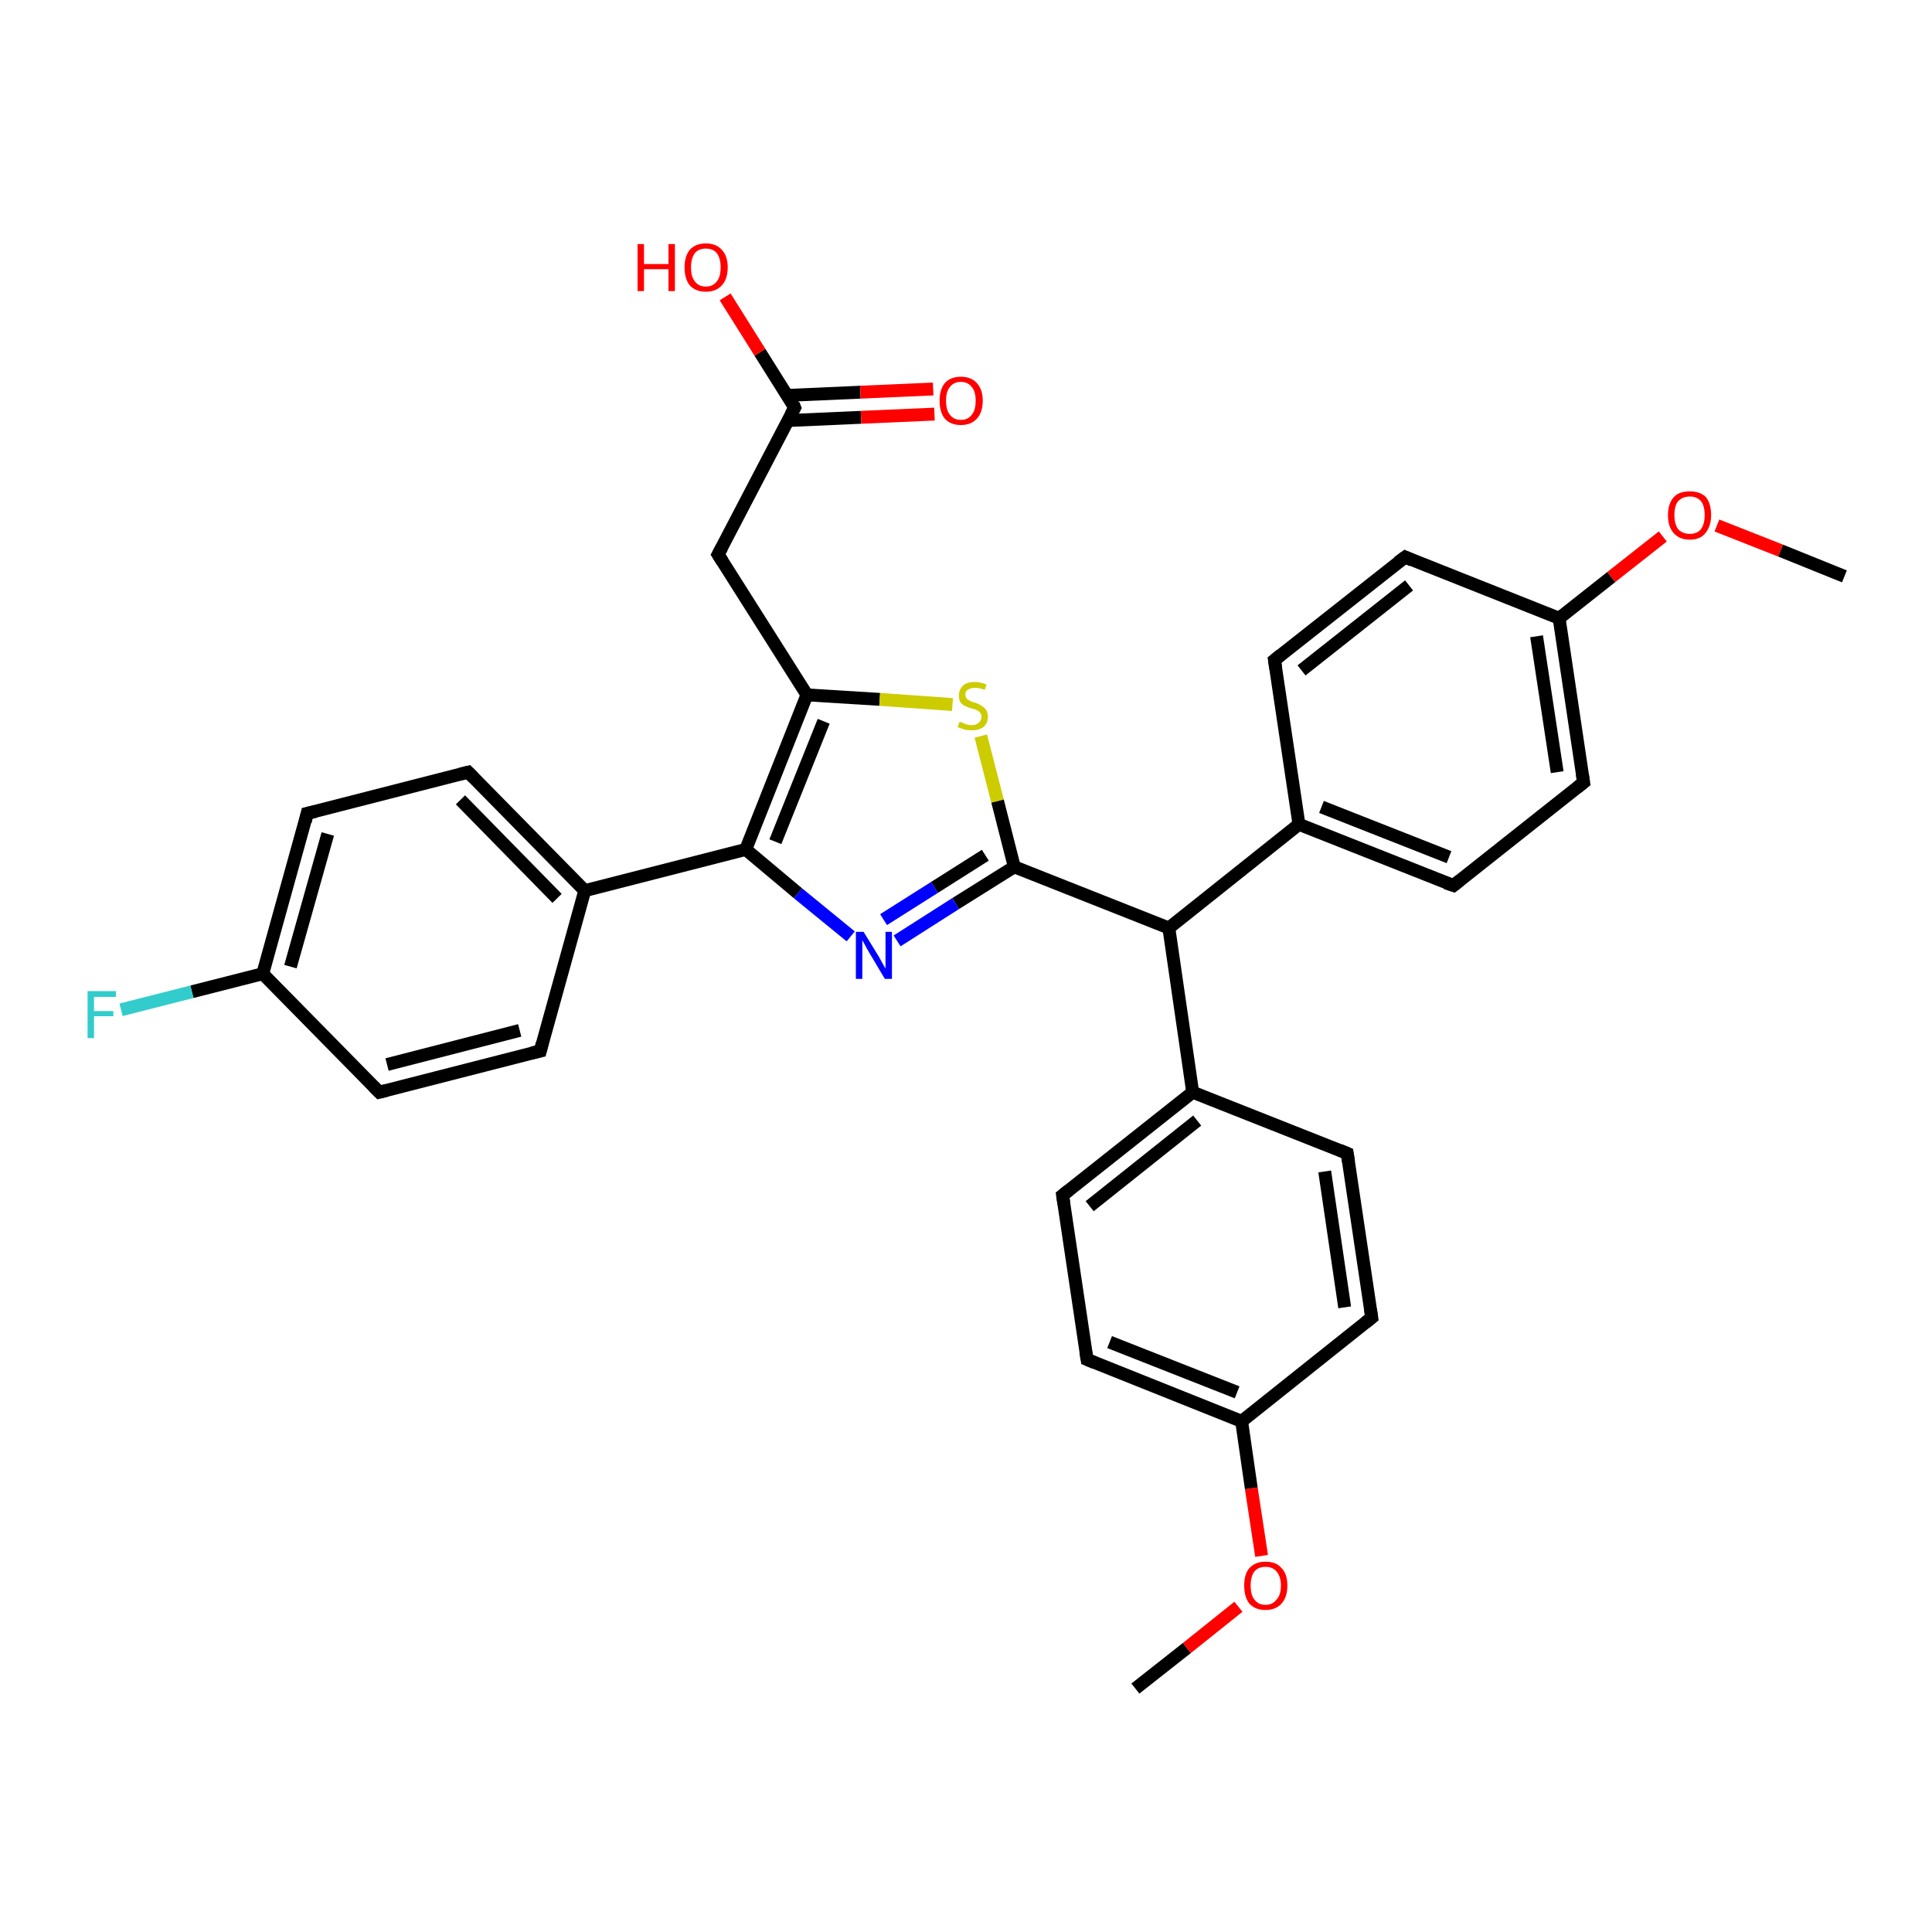 <?xml version='1.0' encoding='iso-8859-1'?>
<svg version='1.1' baseProfile='full'
              xmlns='http://www.w3.org/2000/svg'
                      xmlns:rdkit='http://www.rdkit.org/xml'
                      xmlns:xlink='http://www.w3.org/1999/xlink'
                  xml:space='preserve'
width='300px' height='300px' viewBox='0 0 300 300'>
<!-- END OF HEADER -->
<rect style='opacity:1.0;fill:#FFFFFF;stroke:none' width='300.0' height='300.0' x='0.0' y='0.0'> </rect>
<path class='bond-0 atom-0 atom-1' d='M 176.3,262.2 L 184.3,255.9' style='fill:none;fill-rule:evenodd;stroke:#000000;stroke-width:2.0px;stroke-linecap:butt;stroke-linejoin:miter;stroke-opacity:1' />
<path class='bond-0 atom-0 atom-1' d='M 184.3,255.9 L 192.3,249.5' style='fill:none;fill-rule:evenodd;stroke:#FF0000;stroke-width:2.0px;stroke-linecap:butt;stroke-linejoin:miter;stroke-opacity:1' />
<path class='bond-1 atom-1 atom-2' d='M 195.9,241.6 L 194.3,231.1' style='fill:none;fill-rule:evenodd;stroke:#FF0000;stroke-width:2.0px;stroke-linecap:butt;stroke-linejoin:miter;stroke-opacity:1' />
<path class='bond-1 atom-1 atom-2' d='M 194.3,231.1 L 192.8,220.7' style='fill:none;fill-rule:evenodd;stroke:#000000;stroke-width:2.0px;stroke-linecap:butt;stroke-linejoin:miter;stroke-opacity:1' />
<path class='bond-2 atom-2 atom-3' d='M 192.8,220.7 L 168.8,211.1' style='fill:none;fill-rule:evenodd;stroke:#000000;stroke-width:2.0px;stroke-linecap:butt;stroke-linejoin:miter;stroke-opacity:1' />
<path class='bond-2 atom-2 atom-3' d='M 192.1,216.2 L 172.3,208.4' style='fill:none;fill-rule:evenodd;stroke:#000000;stroke-width:2.0px;stroke-linecap:butt;stroke-linejoin:miter;stroke-opacity:1' />
<path class='bond-3 atom-3 atom-4' d='M 168.8,211.1 L 165.0,185.6' style='fill:none;fill-rule:evenodd;stroke:#000000;stroke-width:2.0px;stroke-linecap:butt;stroke-linejoin:miter;stroke-opacity:1' />
<path class='bond-4 atom-4 atom-5' d='M 165.0,185.6 L 185.2,169.6' style='fill:none;fill-rule:evenodd;stroke:#000000;stroke-width:2.0px;stroke-linecap:butt;stroke-linejoin:miter;stroke-opacity:1' />
<path class='bond-4 atom-4 atom-5' d='M 169.2,187.3 L 185.9,174.0' style='fill:none;fill-rule:evenodd;stroke:#000000;stroke-width:2.0px;stroke-linecap:butt;stroke-linejoin:miter;stroke-opacity:1' />
<path class='bond-5 atom-5 atom-6' d='M 185.2,169.6 L 209.2,179.1' style='fill:none;fill-rule:evenodd;stroke:#000000;stroke-width:2.0px;stroke-linecap:butt;stroke-linejoin:miter;stroke-opacity:1' />
<path class='bond-6 atom-6 atom-7' d='M 209.2,179.1 L 213.0,204.6' style='fill:none;fill-rule:evenodd;stroke:#000000;stroke-width:2.0px;stroke-linecap:butt;stroke-linejoin:miter;stroke-opacity:1' />
<path class='bond-6 atom-6 atom-7' d='M 205.7,181.9 L 208.8,203.0' style='fill:none;fill-rule:evenodd;stroke:#000000;stroke-width:2.0px;stroke-linecap:butt;stroke-linejoin:miter;stroke-opacity:1' />
<path class='bond-7 atom-5 atom-8' d='M 185.2,169.6 L 181.5,144.1' style='fill:none;fill-rule:evenodd;stroke:#000000;stroke-width:2.0px;stroke-linecap:butt;stroke-linejoin:miter;stroke-opacity:1' />
<path class='bond-8 atom-8 atom-9' d='M 181.5,144.1 L 157.5,134.6' style='fill:none;fill-rule:evenodd;stroke:#000000;stroke-width:2.0px;stroke-linecap:butt;stroke-linejoin:miter;stroke-opacity:1' />
<path class='bond-9 atom-9 atom-10' d='M 157.5,134.6 L 148.4,140.3' style='fill:none;fill-rule:evenodd;stroke:#000000;stroke-width:2.0px;stroke-linecap:butt;stroke-linejoin:miter;stroke-opacity:1' />
<path class='bond-9 atom-9 atom-10' d='M 148.4,140.3 L 139.3,146.1' style='fill:none;fill-rule:evenodd;stroke:#0000FF;stroke-width:2.0px;stroke-linecap:butt;stroke-linejoin:miter;stroke-opacity:1' />
<path class='bond-9 atom-9 atom-10' d='M 153.0,132.8 L 145.1,137.8' style='fill:none;fill-rule:evenodd;stroke:#000000;stroke-width:2.0px;stroke-linecap:butt;stroke-linejoin:miter;stroke-opacity:1' />
<path class='bond-9 atom-9 atom-10' d='M 145.1,137.8 L 137.2,142.8' style='fill:none;fill-rule:evenodd;stroke:#0000FF;stroke-width:2.0px;stroke-linecap:butt;stroke-linejoin:miter;stroke-opacity:1' />
<path class='bond-10 atom-10 atom-11' d='M 132.1,145.4 L 123.9,138.7' style='fill:none;fill-rule:evenodd;stroke:#0000FF;stroke-width:2.0px;stroke-linecap:butt;stroke-linejoin:miter;stroke-opacity:1' />
<path class='bond-10 atom-10 atom-11' d='M 123.9,138.7 L 115.8,131.9' style='fill:none;fill-rule:evenodd;stroke:#000000;stroke-width:2.0px;stroke-linecap:butt;stroke-linejoin:miter;stroke-opacity:1' />
<path class='bond-11 atom-11 atom-12' d='M 115.8,131.9 L 125.3,107.9' style='fill:none;fill-rule:evenodd;stroke:#000000;stroke-width:2.0px;stroke-linecap:butt;stroke-linejoin:miter;stroke-opacity:1' />
<path class='bond-11 atom-11 atom-12' d='M 120.4,130.7 L 127.9,112.0' style='fill:none;fill-rule:evenodd;stroke:#000000;stroke-width:2.0px;stroke-linecap:butt;stroke-linejoin:miter;stroke-opacity:1' />
<path class='bond-12 atom-12 atom-13' d='M 125.3,107.9 L 111.5,86.1' style='fill:none;fill-rule:evenodd;stroke:#000000;stroke-width:2.0px;stroke-linecap:butt;stroke-linejoin:miter;stroke-opacity:1' />
<path class='bond-13 atom-13 atom-14' d='M 111.5,86.1 L 123.4,63.3' style='fill:none;fill-rule:evenodd;stroke:#000000;stroke-width:2.0px;stroke-linecap:butt;stroke-linejoin:miter;stroke-opacity:1' />
<path class='bond-14 atom-14 atom-15' d='M 123.4,63.3 L 118.0,54.7' style='fill:none;fill-rule:evenodd;stroke:#000000;stroke-width:2.0px;stroke-linecap:butt;stroke-linejoin:miter;stroke-opacity:1' />
<path class='bond-14 atom-14 atom-15' d='M 118.0,54.7 L 112.6,46.1' style='fill:none;fill-rule:evenodd;stroke:#FF0000;stroke-width:2.0px;stroke-linecap:butt;stroke-linejoin:miter;stroke-opacity:1' />
<path class='bond-15 atom-14 atom-16' d='M 122.4,65.3 L 133.7,64.8' style='fill:none;fill-rule:evenodd;stroke:#000000;stroke-width:2.0px;stroke-linecap:butt;stroke-linejoin:miter;stroke-opacity:1' />
<path class='bond-15 atom-14 atom-16' d='M 133.7,64.8 L 145.1,64.3' style='fill:none;fill-rule:evenodd;stroke:#FF0000;stroke-width:2.0px;stroke-linecap:butt;stroke-linejoin:miter;stroke-opacity:1' />
<path class='bond-15 atom-14 atom-16' d='M 122.2,61.4 L 133.6,60.9' style='fill:none;fill-rule:evenodd;stroke:#000000;stroke-width:2.0px;stroke-linecap:butt;stroke-linejoin:miter;stroke-opacity:1' />
<path class='bond-15 atom-14 atom-16' d='M 133.6,60.9 L 144.9,60.4' style='fill:none;fill-rule:evenodd;stroke:#FF0000;stroke-width:2.0px;stroke-linecap:butt;stroke-linejoin:miter;stroke-opacity:1' />
<path class='bond-16 atom-12 atom-17' d='M 125.3,107.9 L 136.6,108.6' style='fill:none;fill-rule:evenodd;stroke:#000000;stroke-width:2.0px;stroke-linecap:butt;stroke-linejoin:miter;stroke-opacity:1' />
<path class='bond-16 atom-12 atom-17' d='M 136.6,108.6 L 147.9,109.4' style='fill:none;fill-rule:evenodd;stroke:#CCCC00;stroke-width:2.0px;stroke-linecap:butt;stroke-linejoin:miter;stroke-opacity:1' />
<path class='bond-17 atom-11 atom-18' d='M 115.8,131.9 L 90.8,138.3' style='fill:none;fill-rule:evenodd;stroke:#000000;stroke-width:2.0px;stroke-linecap:butt;stroke-linejoin:miter;stroke-opacity:1' />
<path class='bond-18 atom-18 atom-19' d='M 90.8,138.3 L 72.7,119.9' style='fill:none;fill-rule:evenodd;stroke:#000000;stroke-width:2.0px;stroke-linecap:butt;stroke-linejoin:miter;stroke-opacity:1' />
<path class='bond-18 atom-18 atom-19' d='M 86.5,139.5 L 71.5,124.2' style='fill:none;fill-rule:evenodd;stroke:#000000;stroke-width:2.0px;stroke-linecap:butt;stroke-linejoin:miter;stroke-opacity:1' />
<path class='bond-19 atom-19 atom-20' d='M 72.7,119.9 L 47.7,126.3' style='fill:none;fill-rule:evenodd;stroke:#000000;stroke-width:2.0px;stroke-linecap:butt;stroke-linejoin:miter;stroke-opacity:1' />
<path class='bond-20 atom-20 atom-21' d='M 47.7,126.3 L 40.8,151.2' style='fill:none;fill-rule:evenodd;stroke:#000000;stroke-width:2.0px;stroke-linecap:butt;stroke-linejoin:miter;stroke-opacity:1' />
<path class='bond-20 atom-20 atom-21' d='M 50.9,129.5 L 45.1,150.1' style='fill:none;fill-rule:evenodd;stroke:#000000;stroke-width:2.0px;stroke-linecap:butt;stroke-linejoin:miter;stroke-opacity:1' />
<path class='bond-21 atom-21 atom-22' d='M 40.8,151.2 L 29.8,154.0' style='fill:none;fill-rule:evenodd;stroke:#000000;stroke-width:2.0px;stroke-linecap:butt;stroke-linejoin:miter;stroke-opacity:1' />
<path class='bond-21 atom-21 atom-22' d='M 29.8,154.0 L 18.8,156.8' style='fill:none;fill-rule:evenodd;stroke:#33CCCC;stroke-width:2.0px;stroke-linecap:butt;stroke-linejoin:miter;stroke-opacity:1' />
<path class='bond-22 atom-21 atom-23' d='M 40.8,151.2 L 58.9,169.6' style='fill:none;fill-rule:evenodd;stroke:#000000;stroke-width:2.0px;stroke-linecap:butt;stroke-linejoin:miter;stroke-opacity:1' />
<path class='bond-23 atom-23 atom-24' d='M 58.9,169.6 L 83.9,163.2' style='fill:none;fill-rule:evenodd;stroke:#000000;stroke-width:2.0px;stroke-linecap:butt;stroke-linejoin:miter;stroke-opacity:1' />
<path class='bond-23 atom-23 atom-24' d='M 60.1,165.3 L 80.7,160.0' style='fill:none;fill-rule:evenodd;stroke:#000000;stroke-width:2.0px;stroke-linecap:butt;stroke-linejoin:miter;stroke-opacity:1' />
<path class='bond-24 atom-8 atom-25' d='M 181.5,144.1 L 201.7,128.0' style='fill:none;fill-rule:evenodd;stroke:#000000;stroke-width:2.0px;stroke-linecap:butt;stroke-linejoin:miter;stroke-opacity:1' />
<path class='bond-25 atom-25 atom-26' d='M 201.7,128.0 L 225.7,137.5' style='fill:none;fill-rule:evenodd;stroke:#000000;stroke-width:2.0px;stroke-linecap:butt;stroke-linejoin:miter;stroke-opacity:1' />
<path class='bond-25 atom-25 atom-26' d='M 205.2,125.3 L 225.0,133.1' style='fill:none;fill-rule:evenodd;stroke:#000000;stroke-width:2.0px;stroke-linecap:butt;stroke-linejoin:miter;stroke-opacity:1' />
<path class='bond-26 atom-26 atom-27' d='M 225.7,137.5 L 245.9,121.5' style='fill:none;fill-rule:evenodd;stroke:#000000;stroke-width:2.0px;stroke-linecap:butt;stroke-linejoin:miter;stroke-opacity:1' />
<path class='bond-27 atom-27 atom-28' d='M 245.9,121.5 L 242.1,96.0' style='fill:none;fill-rule:evenodd;stroke:#000000;stroke-width:2.0px;stroke-linecap:butt;stroke-linejoin:miter;stroke-opacity:1' />
<path class='bond-27 atom-27 atom-28' d='M 241.8,119.9 L 238.6,98.8' style='fill:none;fill-rule:evenodd;stroke:#000000;stroke-width:2.0px;stroke-linecap:butt;stroke-linejoin:miter;stroke-opacity:1' />
<path class='bond-28 atom-28 atom-29' d='M 242.1,96.0 L 250.2,89.6' style='fill:none;fill-rule:evenodd;stroke:#000000;stroke-width:2.0px;stroke-linecap:butt;stroke-linejoin:miter;stroke-opacity:1' />
<path class='bond-28 atom-28 atom-29' d='M 250.2,89.6 L 258.2,83.3' style='fill:none;fill-rule:evenodd;stroke:#FF0000;stroke-width:2.0px;stroke-linecap:butt;stroke-linejoin:miter;stroke-opacity:1' />
<path class='bond-29 atom-29 atom-30' d='M 266.6,81.6 L 276.5,85.5' style='fill:none;fill-rule:evenodd;stroke:#FF0000;stroke-width:2.0px;stroke-linecap:butt;stroke-linejoin:miter;stroke-opacity:1' />
<path class='bond-29 atom-29 atom-30' d='M 276.5,85.5 L 286.4,89.5' style='fill:none;fill-rule:evenodd;stroke:#000000;stroke-width:2.0px;stroke-linecap:butt;stroke-linejoin:miter;stroke-opacity:1' />
<path class='bond-30 atom-28 atom-31' d='M 242.1,96.0 L 218.2,86.5' style='fill:none;fill-rule:evenodd;stroke:#000000;stroke-width:2.0px;stroke-linecap:butt;stroke-linejoin:miter;stroke-opacity:1' />
<path class='bond-31 atom-31 atom-32' d='M 218.2,86.5 L 197.9,102.5' style='fill:none;fill-rule:evenodd;stroke:#000000;stroke-width:2.0px;stroke-linecap:butt;stroke-linejoin:miter;stroke-opacity:1' />
<path class='bond-31 atom-31 atom-32' d='M 218.8,90.9 L 202.1,104.1' style='fill:none;fill-rule:evenodd;stroke:#000000;stroke-width:2.0px;stroke-linecap:butt;stroke-linejoin:miter;stroke-opacity:1' />
<path class='bond-32 atom-7 atom-2' d='M 213.0,204.6 L 192.8,220.7' style='fill:none;fill-rule:evenodd;stroke:#000000;stroke-width:2.0px;stroke-linecap:butt;stroke-linejoin:miter;stroke-opacity:1' />
<path class='bond-33 atom-17 atom-9' d='M 152.3,114.3 L 154.9,124.4' style='fill:none;fill-rule:evenodd;stroke:#CCCC00;stroke-width:2.0px;stroke-linecap:butt;stroke-linejoin:miter;stroke-opacity:1' />
<path class='bond-33 atom-17 atom-9' d='M 154.9,124.4 L 157.5,134.6' style='fill:none;fill-rule:evenodd;stroke:#000000;stroke-width:2.0px;stroke-linecap:butt;stroke-linejoin:miter;stroke-opacity:1' />
<path class='bond-34 atom-24 atom-18' d='M 83.9,163.2 L 90.8,138.3' style='fill:none;fill-rule:evenodd;stroke:#000000;stroke-width:2.0px;stroke-linecap:butt;stroke-linejoin:miter;stroke-opacity:1' />
<path class='bond-35 atom-32 atom-25' d='M 197.9,102.5 L 201.7,128.0' style='fill:none;fill-rule:evenodd;stroke:#000000;stroke-width:2.0px;stroke-linecap:butt;stroke-linejoin:miter;stroke-opacity:1' />
<path d='M 170.0,211.6 L 168.8,211.1 L 168.6,209.9' style='fill:none;stroke:#000000;stroke-width:2.0px;stroke-linecap:butt;stroke-linejoin:miter;stroke-opacity:1;' />
<path d='M 165.2,186.9 L 165.0,185.6 L 166.0,184.8' style='fill:none;stroke:#000000;stroke-width:2.0px;stroke-linecap:butt;stroke-linejoin:miter;stroke-opacity:1;' />
<path d='M 208.0,178.6 L 209.2,179.1 L 209.4,180.4' style='fill:none;stroke:#000000;stroke-width:2.0px;stroke-linecap:butt;stroke-linejoin:miter;stroke-opacity:1;' />
<path d='M 212.8,203.3 L 213.0,204.6 L 212.0,205.4' style='fill:none;stroke:#000000;stroke-width:2.0px;stroke-linecap:butt;stroke-linejoin:miter;stroke-opacity:1;' />
<path d='M 112.2,87.2 L 111.5,86.1 L 112.1,85.0' style='fill:none;stroke:#000000;stroke-width:2.0px;stroke-linecap:butt;stroke-linejoin:miter;stroke-opacity:1;' />
<path d='M 122.8,64.4 L 123.4,63.3 L 123.2,62.8' style='fill:none;stroke:#000000;stroke-width:2.0px;stroke-linecap:butt;stroke-linejoin:miter;stroke-opacity:1;' />
<path d='M 73.6,120.8 L 72.7,119.9 L 71.5,120.2' style='fill:none;stroke:#000000;stroke-width:2.0px;stroke-linecap:butt;stroke-linejoin:miter;stroke-opacity:1;' />
<path d='M 49.0,126.0 L 47.7,126.3 L 47.4,127.6' style='fill:none;stroke:#000000;stroke-width:2.0px;stroke-linecap:butt;stroke-linejoin:miter;stroke-opacity:1;' />
<path d='M 58.0,168.7 L 58.9,169.6 L 60.1,169.3' style='fill:none;stroke:#000000;stroke-width:2.0px;stroke-linecap:butt;stroke-linejoin:miter;stroke-opacity:1;' />
<path d='M 82.6,163.5 L 83.9,163.2 L 84.2,162.0' style='fill:none;stroke:#000000;stroke-width:2.0px;stroke-linecap:butt;stroke-linejoin:miter;stroke-opacity:1;' />
<path d='M 224.5,137.1 L 225.7,137.5 L 226.7,136.7' style='fill:none;stroke:#000000;stroke-width:2.0px;stroke-linecap:butt;stroke-linejoin:miter;stroke-opacity:1;' />
<path d='M 244.9,122.3 L 245.9,121.5 L 245.7,120.2' style='fill:none;stroke:#000000;stroke-width:2.0px;stroke-linecap:butt;stroke-linejoin:miter;stroke-opacity:1;' />
<path d='M 219.3,87.0 L 218.2,86.5 L 217.1,87.3' style='fill:none;stroke:#000000;stroke-width:2.0px;stroke-linecap:butt;stroke-linejoin:miter;stroke-opacity:1;' />
<path d='M 198.9,101.7 L 197.9,102.5 L 198.1,103.8' style='fill:none;stroke:#000000;stroke-width:2.0px;stroke-linecap:butt;stroke-linejoin:miter;stroke-opacity:1;' />
<path class='atom-1' d='M 193.2 246.2
Q 193.2 244.4, 194.0 243.5
Q 194.9 242.5, 196.5 242.5
Q 198.2 242.5, 199.0 243.5
Q 199.9 244.4, 199.9 246.2
Q 199.9 248.0, 199.0 249.0
Q 198.1 250.0, 196.5 250.0
Q 194.9 250.0, 194.0 249.0
Q 193.2 248.0, 193.2 246.2
M 196.5 249.2
Q 197.6 249.2, 198.2 248.4
Q 198.9 247.7, 198.9 246.2
Q 198.9 244.8, 198.2 244.0
Q 197.6 243.3, 196.5 243.3
Q 195.4 243.3, 194.8 244.0
Q 194.2 244.8, 194.2 246.2
Q 194.2 247.7, 194.8 248.4
Q 195.4 249.2, 196.5 249.2
' fill='#FF0000'/>
<path class='atom-10' d='M 134.1 144.7
L 136.5 148.6
Q 136.7 149.0, 137.1 149.7
Q 137.5 150.4, 137.5 150.4
L 137.5 144.7
L 138.5 144.7
L 138.5 152.0
L 137.4 152.0
L 134.9 147.8
Q 134.6 147.3, 134.3 146.7
Q 134.0 146.2, 133.9 146.0
L 133.9 152.0
L 132.9 152.0
L 132.9 144.7
L 134.1 144.7
' fill='#0000FF'/>
<path class='atom-15' d='M 99.0 37.9
L 100.0 37.9
L 100.0 41.0
L 103.8 41.0
L 103.8 37.9
L 104.8 37.9
L 104.8 45.2
L 103.8 45.2
L 103.8 41.8
L 100.0 41.8
L 100.0 45.2
L 99.0 45.2
L 99.0 37.9
' fill='#FF0000'/>
<path class='atom-15' d='M 106.3 41.5
Q 106.3 39.8, 107.1 38.8
Q 108.0 37.8, 109.6 37.8
Q 111.2 37.8, 112.1 38.8
Q 113.0 39.8, 113.0 41.5
Q 113.0 43.3, 112.1 44.3
Q 111.2 45.3, 109.6 45.3
Q 108.0 45.3, 107.1 44.3
Q 106.3 43.3, 106.3 41.5
M 109.6 44.5
Q 110.7 44.5, 111.3 43.7
Q 111.9 43.0, 111.9 41.5
Q 111.9 40.1, 111.3 39.3
Q 110.7 38.6, 109.6 38.6
Q 108.5 38.6, 107.9 39.3
Q 107.3 40.1, 107.3 41.5
Q 107.3 43.0, 107.9 43.7
Q 108.5 44.5, 109.6 44.5
' fill='#FF0000'/>
<path class='atom-16' d='M 145.9 62.2
Q 145.9 60.5, 146.7 59.5
Q 147.6 58.5, 149.2 58.5
Q 150.8 58.5, 151.7 59.5
Q 152.6 60.5, 152.6 62.2
Q 152.6 64.0, 151.7 65.0
Q 150.8 66.0, 149.2 66.0
Q 147.6 66.0, 146.7 65.0
Q 145.9 64.0, 145.9 62.2
M 149.2 65.2
Q 150.3 65.2, 150.9 64.4
Q 151.5 63.7, 151.5 62.2
Q 151.5 60.8, 150.9 60.1
Q 150.3 59.3, 149.2 59.3
Q 148.1 59.3, 147.5 60.1
Q 146.9 60.8, 146.9 62.2
Q 146.9 63.7, 147.5 64.4
Q 148.1 65.2, 149.2 65.2
' fill='#FF0000'/>
<path class='atom-17' d='M 149.0 112.1
Q 149.1 112.1, 149.4 112.2
Q 149.8 112.4, 150.1 112.5
Q 150.5 112.6, 150.9 112.6
Q 151.6 112.6, 152.0 112.2
Q 152.4 111.9, 152.4 111.3
Q 152.4 110.9, 152.2 110.7
Q 152.0 110.4, 151.7 110.3
Q 151.4 110.1, 150.8 110.0
Q 150.2 109.8, 149.8 109.6
Q 149.4 109.4, 149.1 109.0
Q 148.9 108.6, 148.9 108.0
Q 148.9 107.1, 149.5 106.5
Q 150.1 105.9, 151.4 105.9
Q 152.2 105.9, 153.2 106.3
L 152.9 107.1
Q 152.0 106.8, 151.4 106.8
Q 150.7 106.8, 150.3 107.1
Q 149.9 107.3, 149.9 107.8
Q 149.9 108.2, 150.1 108.5
Q 150.3 108.7, 150.6 108.8
Q 150.9 109.0, 151.4 109.1
Q 152.0 109.3, 152.4 109.6
Q 152.8 109.8, 153.1 110.2
Q 153.4 110.6, 153.4 111.3
Q 153.4 112.3, 152.7 112.9
Q 152.0 113.4, 150.9 113.4
Q 150.3 113.4, 149.8 113.3
Q 149.3 113.1, 148.7 112.9
L 149.0 112.1
' fill='#CCCC00'/>
<path class='atom-22' d='M 13.6 153.9
L 18.0 153.9
L 18.0 154.8
L 14.6 154.8
L 14.6 157.0
L 17.6 157.0
L 17.6 157.8
L 14.6 157.8
L 14.6 161.2
L 13.6 161.2
L 13.6 153.9
' fill='#33CCCC'/>
<path class='atom-29' d='M 259.0 80.0
Q 259.0 78.2, 259.9 77.2
Q 260.7 76.3, 262.4 76.3
Q 264.0 76.3, 264.9 77.2
Q 265.7 78.2, 265.7 80.0
Q 265.7 81.7, 264.8 82.8
Q 264.0 83.8, 262.4 83.8
Q 260.8 83.8, 259.9 82.8
Q 259.0 81.8, 259.0 80.0
M 262.4 82.9
Q 263.5 82.9, 264.1 82.2
Q 264.7 81.4, 264.7 80.0
Q 264.7 78.5, 264.1 77.8
Q 263.5 77.1, 262.4 77.1
Q 261.3 77.1, 260.6 77.8
Q 260.0 78.5, 260.0 80.0
Q 260.0 81.4, 260.6 82.2
Q 261.3 82.9, 262.4 82.9
' fill='#FF0000'/>
</svg>
